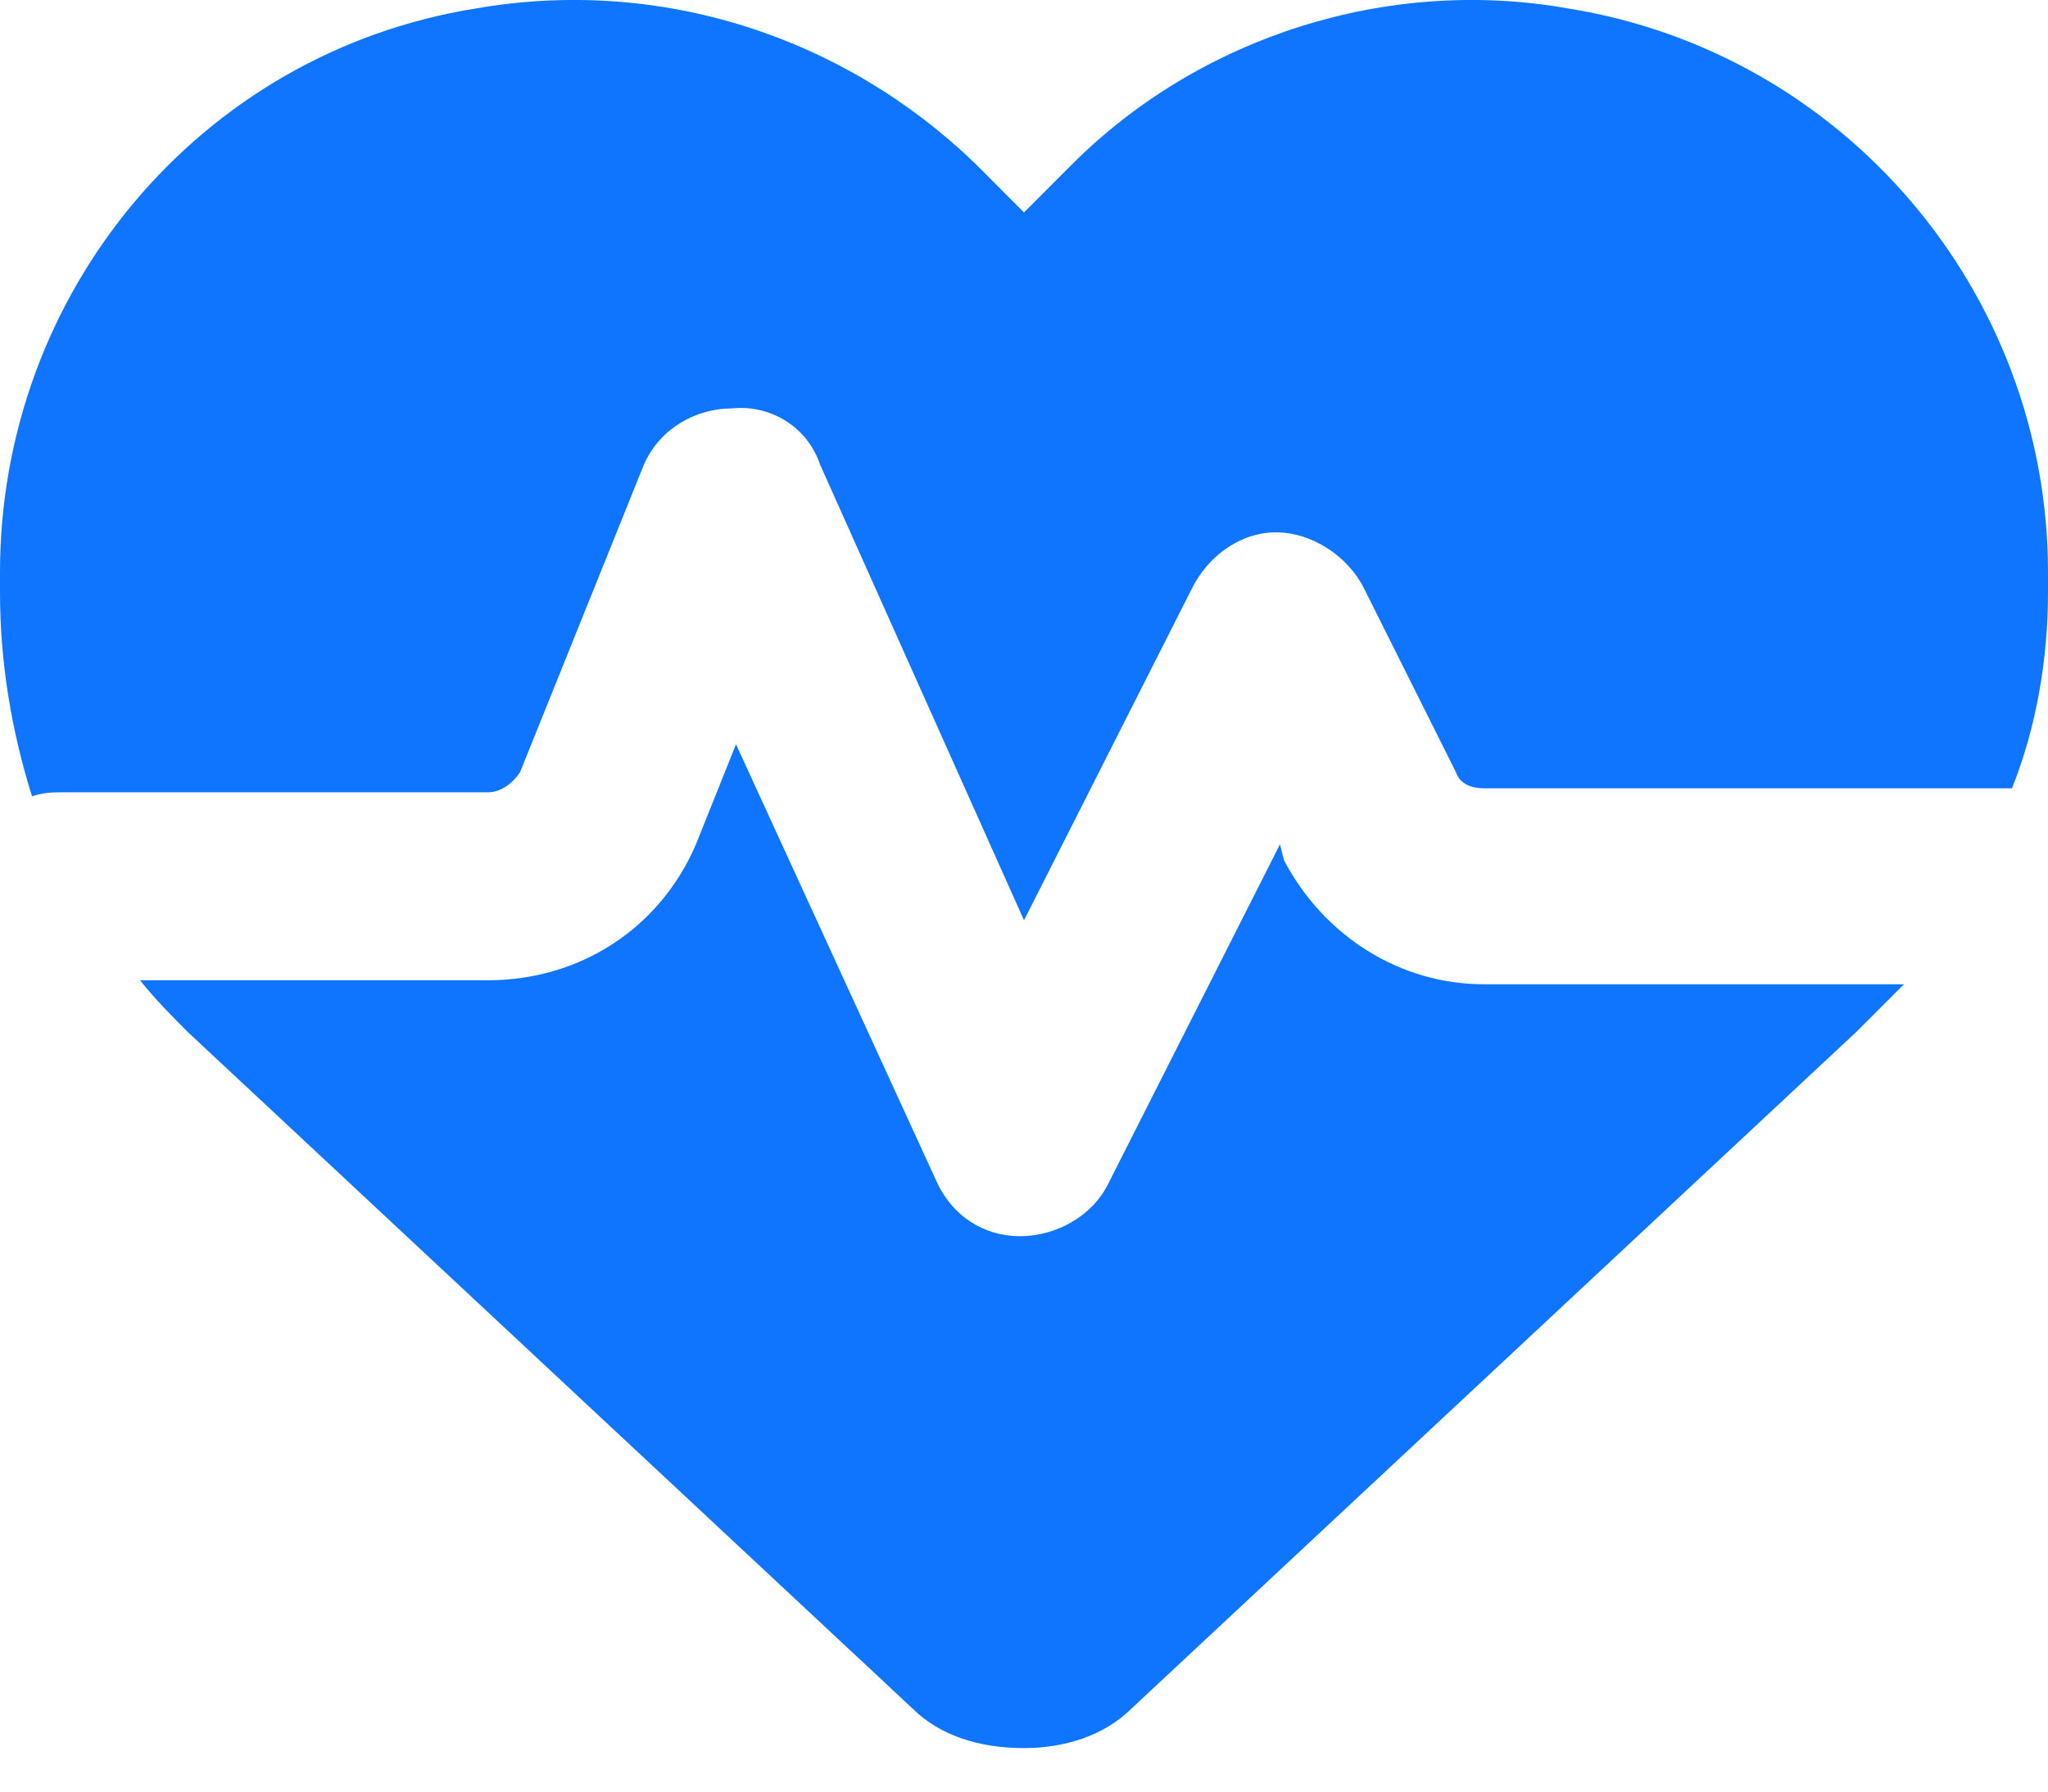 <svg width="24" height="21" viewBox="0 0 24 21" fill="none" xmlns="http://www.w3.org/2000/svg">
<path d="M10.688 20.021L2.203 12.099C2.016 11.912 1.828 11.724 1.641 11.49H5.719C6.797 11.49 7.734 10.881 8.156 9.896L8.625 8.724L10.969 13.834C11.156 14.256 11.531 14.49 11.953 14.49C12.375 14.49 12.797 14.256 12.984 13.881L15 9.896L15.047 10.084C15.516 10.974 16.406 11.537 17.391 11.537H22.312C22.125 11.724 21.938 11.912 21.75 12.099L13.266 20.021C12.938 20.349 12.469 20.49 12 20.49C11.484 20.49 11.016 20.349 10.688 20.021ZM23.578 9.24H17.391C17.25 9.24 17.109 9.193 17.062 9.052L15.984 6.896C15.797 6.521 15.375 6.24 14.953 6.24C14.531 6.24 14.156 6.521 13.969 6.896L12 10.787L9.609 5.443C9.469 5.021 9.047 4.74 8.578 4.787C8.156 4.787 7.734 5.021 7.547 5.443L6.094 9.052C6 9.193 5.859 9.287 5.719 9.287H0.75C0.609 9.287 0.516 9.287 0.375 9.334C0.141 8.584 0 7.787 0 6.943V6.709C0 3.427 2.344 0.615 5.578 0.099C7.734 -0.276 9.891 0.427 11.438 1.927L12 2.49L12.562 1.927C14.062 0.427 16.266 -0.276 18.375 0.099C21.609 0.615 24 3.427 24 6.709V6.943C24 7.74 23.859 8.537 23.578 9.24Z" fill="#0F75FF"/>
</svg>
